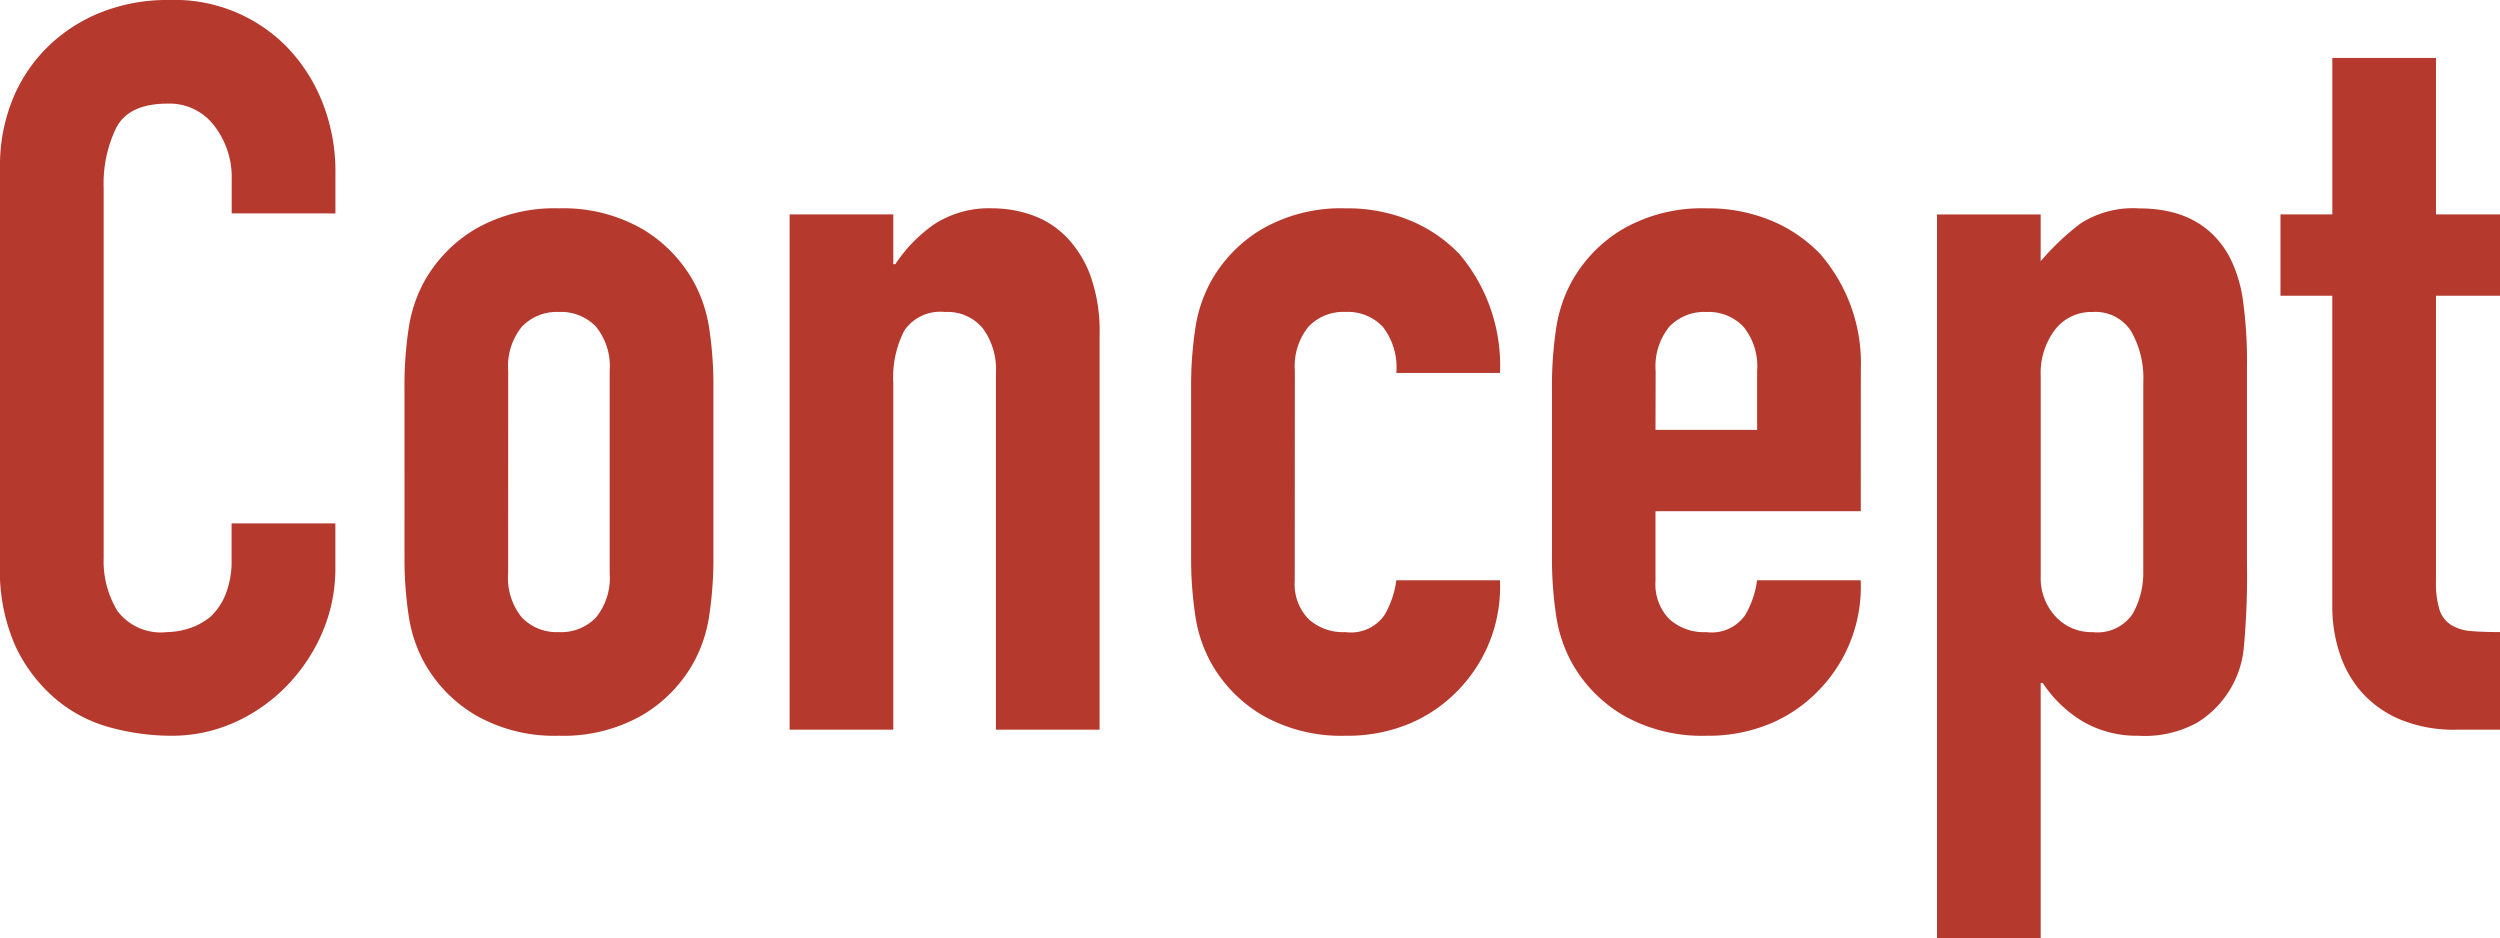 <svg xmlns="http://www.w3.org/2000/svg" width="164.82" height="61.841" viewBox="0 0 164.82 61.841">
  <path id="title_concept" d="M24.924-13.6v2.948a10.622,10.622,0,0,1-.837,4.187,11.584,11.584,0,0,1-2.312,3.518A11.144,11.144,0,0,1,18.324-.5,10.1,10.1,0,0,1,14.07.4a15.3,15.3,0,0,1-3.953-.536A9.352,9.352,0,0,1,6.5-2.01,10.374,10.374,0,0,1,3.852-5.461a12.216,12.216,0,0,1-1.039-5.393V-37.118a11.619,11.619,0,0,1,.8-4.355A10.25,10.25,0,0,1,5.9-44.957a10.59,10.59,0,0,1,3.517-2.312,11.819,11.819,0,0,1,4.523-.837,10.363,10.363,0,0,1,7.839,3.149,11.188,11.188,0,0,1,2.312,3.652,12.332,12.332,0,0,1,.837,4.59v2.68H18.09v-2.278A5.532,5.532,0,0,0,16.951-39.8a3.69,3.69,0,0,0-3.082-1.474q-2.546,0-3.384,1.575a8.438,8.438,0,0,0-.837,3.986v24.388a6.316,6.316,0,0,0,.9,3.484A3.563,3.563,0,0,0,13.8-6.432a4.963,4.963,0,0,0,1.441-.234,4.3,4.3,0,0,0,1.441-.771,4.088,4.088,0,0,0,1-1.474,5.972,5.972,0,0,0,.4-2.345V-13.6Zm4.556-8.978a25.2,25.2,0,0,1,.268-3.819,9.269,9.269,0,0,1,1-3.082A9.236,9.236,0,0,1,34.2-33.031a10.472,10.472,0,0,1,5.461-1.34,10.472,10.472,0,0,1,5.46,1.34,9.236,9.236,0,0,1,3.451,3.551A9.269,9.269,0,0,1,49.58-26.4a25.2,25.2,0,0,1,.268,3.819V-11.39a25.2,25.2,0,0,1-.268,3.819,9.269,9.269,0,0,1-1.005,3.082A9.236,9.236,0,0,1,45.124-.938,10.472,10.472,0,0,1,39.664.4,10.472,10.472,0,0,1,34.2-.938a9.236,9.236,0,0,1-3.451-3.551,9.269,9.269,0,0,1-1-3.082,25.2,25.2,0,0,1-.268-3.819Zm6.834,12.261a4.143,4.143,0,0,0,.9,2.914,3.18,3.18,0,0,0,2.446.971A3.179,3.179,0,0,0,42.109-7.4a4.143,4.143,0,0,0,.9-2.914V-23.651a4.143,4.143,0,0,0-.9-2.915,3.179,3.179,0,0,0-2.445-.972,3.18,3.18,0,0,0-2.446.972,4.143,4.143,0,0,0-.9,2.915ZM54.873,0V-33.969h6.834v3.283h.134a9.714,9.714,0,0,1,2.58-2.646,6.645,6.645,0,0,1,3.852-1.039,7.823,7.823,0,0,1,2.546.436A5.892,5.892,0,0,1,73.1-32.5a7.258,7.258,0,0,1,1.608,2.58,10.816,10.816,0,0,1,.6,3.853V0H68.474V-23.517a4.547,4.547,0,0,0-.871-2.948,3.011,3.011,0,0,0-2.479-1.072,2.883,2.883,0,0,0-2.68,1.206,6.74,6.74,0,0,0-.737,3.484V0Zm33.3-9.782a3.281,3.281,0,0,0,.9,2.479,3.377,3.377,0,0,0,2.446.871A2.692,2.692,0,0,0,94.1-7.571a6.127,6.127,0,0,0,.771-2.278h6.834a9.783,9.783,0,0,1-2.747,7.236A9.611,9.611,0,0,1,95.743-.4a10.616,10.616,0,0,1-4.221.8,10.472,10.472,0,0,1-5.461-1.34,9.236,9.236,0,0,1-3.451-3.551,9.269,9.269,0,0,1-1-3.082,25.2,25.2,0,0,1-.268-3.819V-22.579a25.2,25.2,0,0,1,.268-3.819,9.269,9.269,0,0,1,1-3.082,9.236,9.236,0,0,1,3.451-3.551,10.472,10.472,0,0,1,5.461-1.34,10.861,10.861,0,0,1,4.255.8,9.532,9.532,0,0,1,3.249,2.211,11.358,11.358,0,0,1,2.68,7.839H94.872a4.363,4.363,0,0,0-.9-3.049,3.179,3.179,0,0,0-2.445-.972,3.18,3.18,0,0,0-2.446.972,4.143,4.143,0,0,0-.9,2.915Zm37.319-4.623H111.957v4.623a3.281,3.281,0,0,0,.9,2.479,3.377,3.377,0,0,0,2.446.871,2.692,2.692,0,0,0,2.579-1.139,6.127,6.127,0,0,0,.771-2.278h6.834a9.783,9.783,0,0,1-2.747,7.236A9.611,9.611,0,0,1,119.528-.4a10.616,10.616,0,0,1-4.221.8,10.472,10.472,0,0,1-5.461-1.34A9.236,9.236,0,0,1,106.4-4.489a9.269,9.269,0,0,1-1-3.082,25.194,25.194,0,0,1-.268-3.819V-22.579a25.194,25.194,0,0,1,.268-3.819,9.269,9.269,0,0,1,1-3.082,9.236,9.236,0,0,1,3.451-3.551,10.472,10.472,0,0,1,5.461-1.34,10.861,10.861,0,0,1,4.254.8,9.532,9.532,0,0,1,3.25,2.211,10.975,10.975,0,0,1,2.68,7.571Zm-13.534-5.36h6.7v-3.886a4.143,4.143,0,0,0-.9-2.915,3.179,3.179,0,0,0-2.445-.972,3.18,3.18,0,0,0-2.446.972,4.143,4.143,0,0,0-.9,2.915Zm18.559,33.5v-47.7h6.834v3.082a16.814,16.814,0,0,1,2.613-2.479,6.4,6.4,0,0,1,3.886-1.005q4.221,0,5.963,3.216a9.083,9.083,0,0,1,.871,2.814,29.722,29.722,0,0,1,.268,4.489v12.931a51.206,51.206,0,0,1-.2,5.427,6.516,6.516,0,0,1-3.082,5.025A7.155,7.155,0,0,1,143.782.4,7.066,7.066,0,0,1,140.2-.5a8.264,8.264,0,0,1-2.714-2.58h-.134V13.735Zm13.6-36.649a6.2,6.2,0,0,0-.8-3.35,2.79,2.79,0,0,0-2.546-1.273,3.018,3.018,0,0,0-2.479,1.173,4.731,4.731,0,0,0-.938,3.049v13.2a3.72,3.72,0,0,0,.971,2.646,3.207,3.207,0,0,0,2.445,1.038,2.8,2.8,0,0,0,2.646-1.206,5.483,5.483,0,0,0,.7-2.814Zm12.462-11.055V-44.287h6.834v10.318h4.221v5.36h-4.221V-9.782a5.907,5.907,0,0,0,.234,1.876,1.863,1.863,0,0,0,.771,1.005,2.906,2.906,0,0,0,1.307.4q.77.067,1.91.067V0H164.82a9.23,9.23,0,0,1-3.92-.737,7.069,7.069,0,0,1-2.512-1.876,7.369,7.369,0,0,1-1.374-2.579,9.594,9.594,0,0,1-.436-2.78V-28.609h-3.417v-5.36Z" transform="translate(-2.814 48.106)" fill="#b5392d"/>
</svg>
